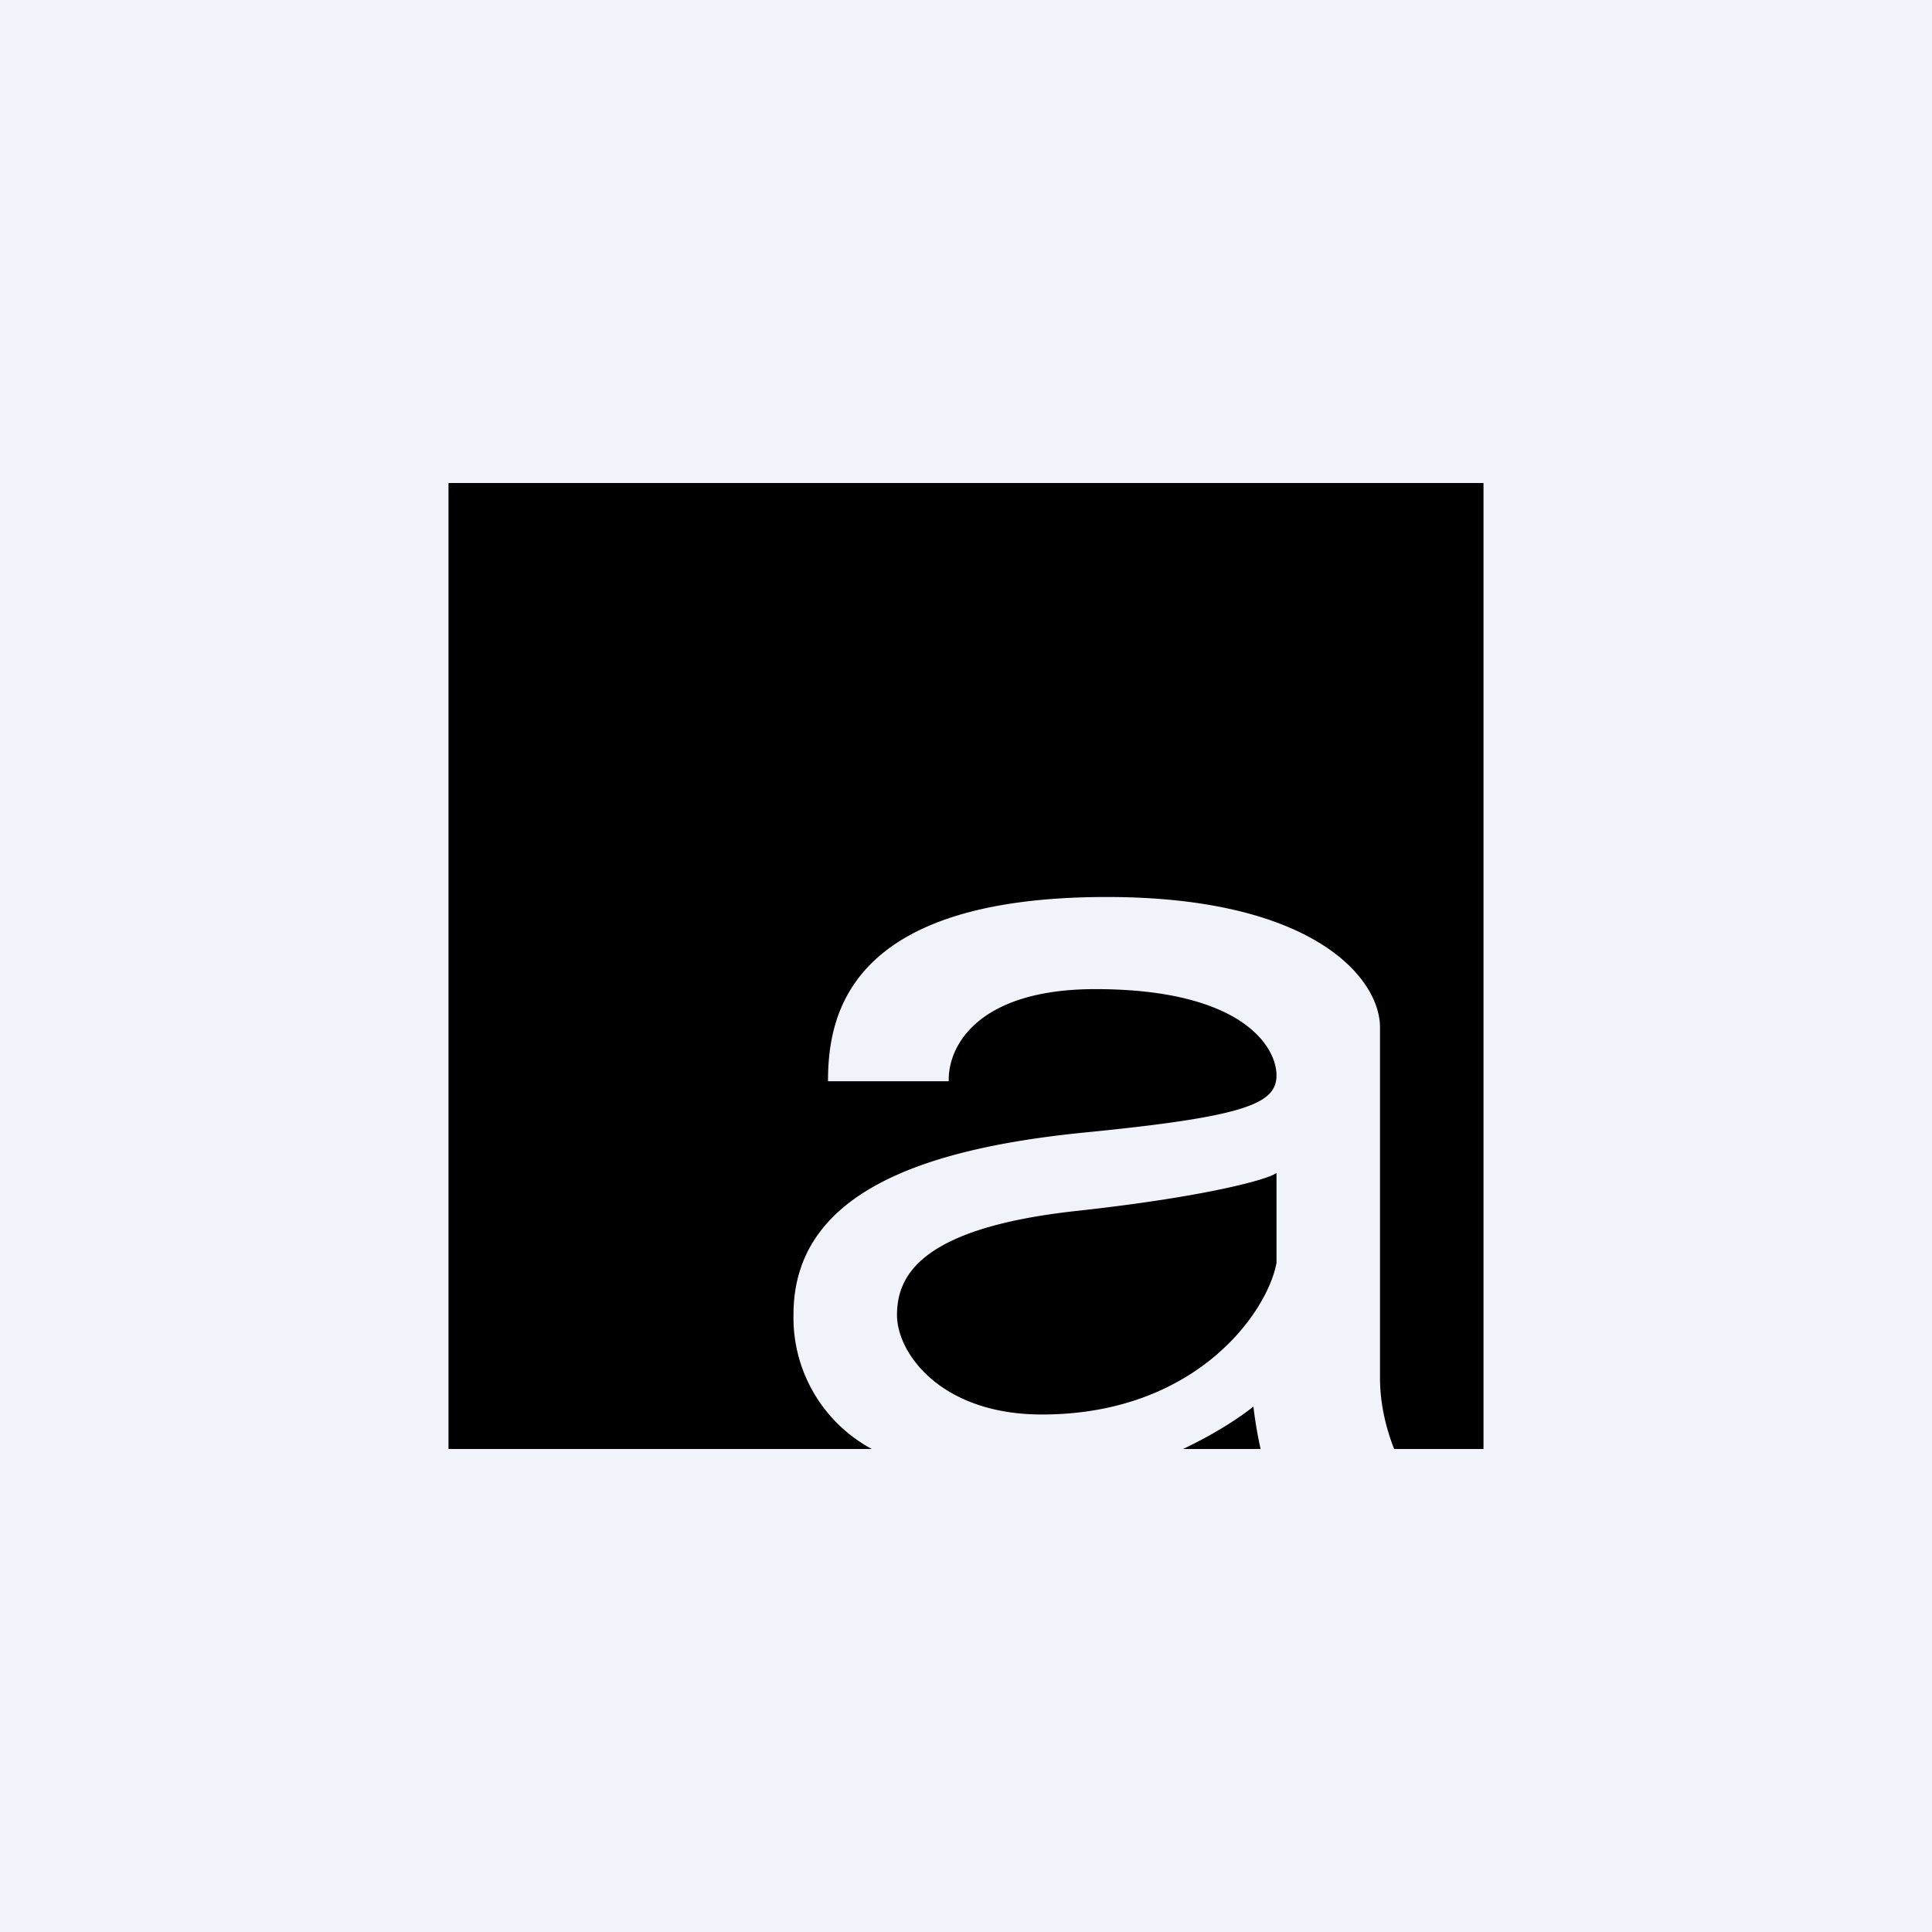 <!-- by TradingView --><svg width="56" height="56" viewBox="0 0 56 56" xmlns="http://www.w3.org/2000/svg"><path fill="#F0F3FA" d="M0 0h56v56H0z"/><path d="M43 14H13v28h12.27A4.32 4.32 0 0 1 23 38.1c0-3.52 3.74-4.8 8.4-5.27 4.68-.46 5.6-.83 5.6-1.66s-1-2.5-5.25-2.5c-3.4 0-4.28 1.65-4.25 2.67H24c0-1.94.61-5.34 8.08-5.34 5.98 0 7.92 2.35 7.92 3.78v10.16c0 .78.19 1.5.41 2.06H43V14Zm-6.46 28c-.1-.43-.17-.9-.21-1.23-.41.33-1.13.8-2.04 1.23h2.25Zm.46-5.39V34c-.27.2-2.14.7-5.8 1.1-4.57.5-5.2 1.91-5.2 3.02 0 1.1 1.27 2.88 4.2 2.88 4.46 0 6.53-2.95 6.8-4.39Z"/></svg>